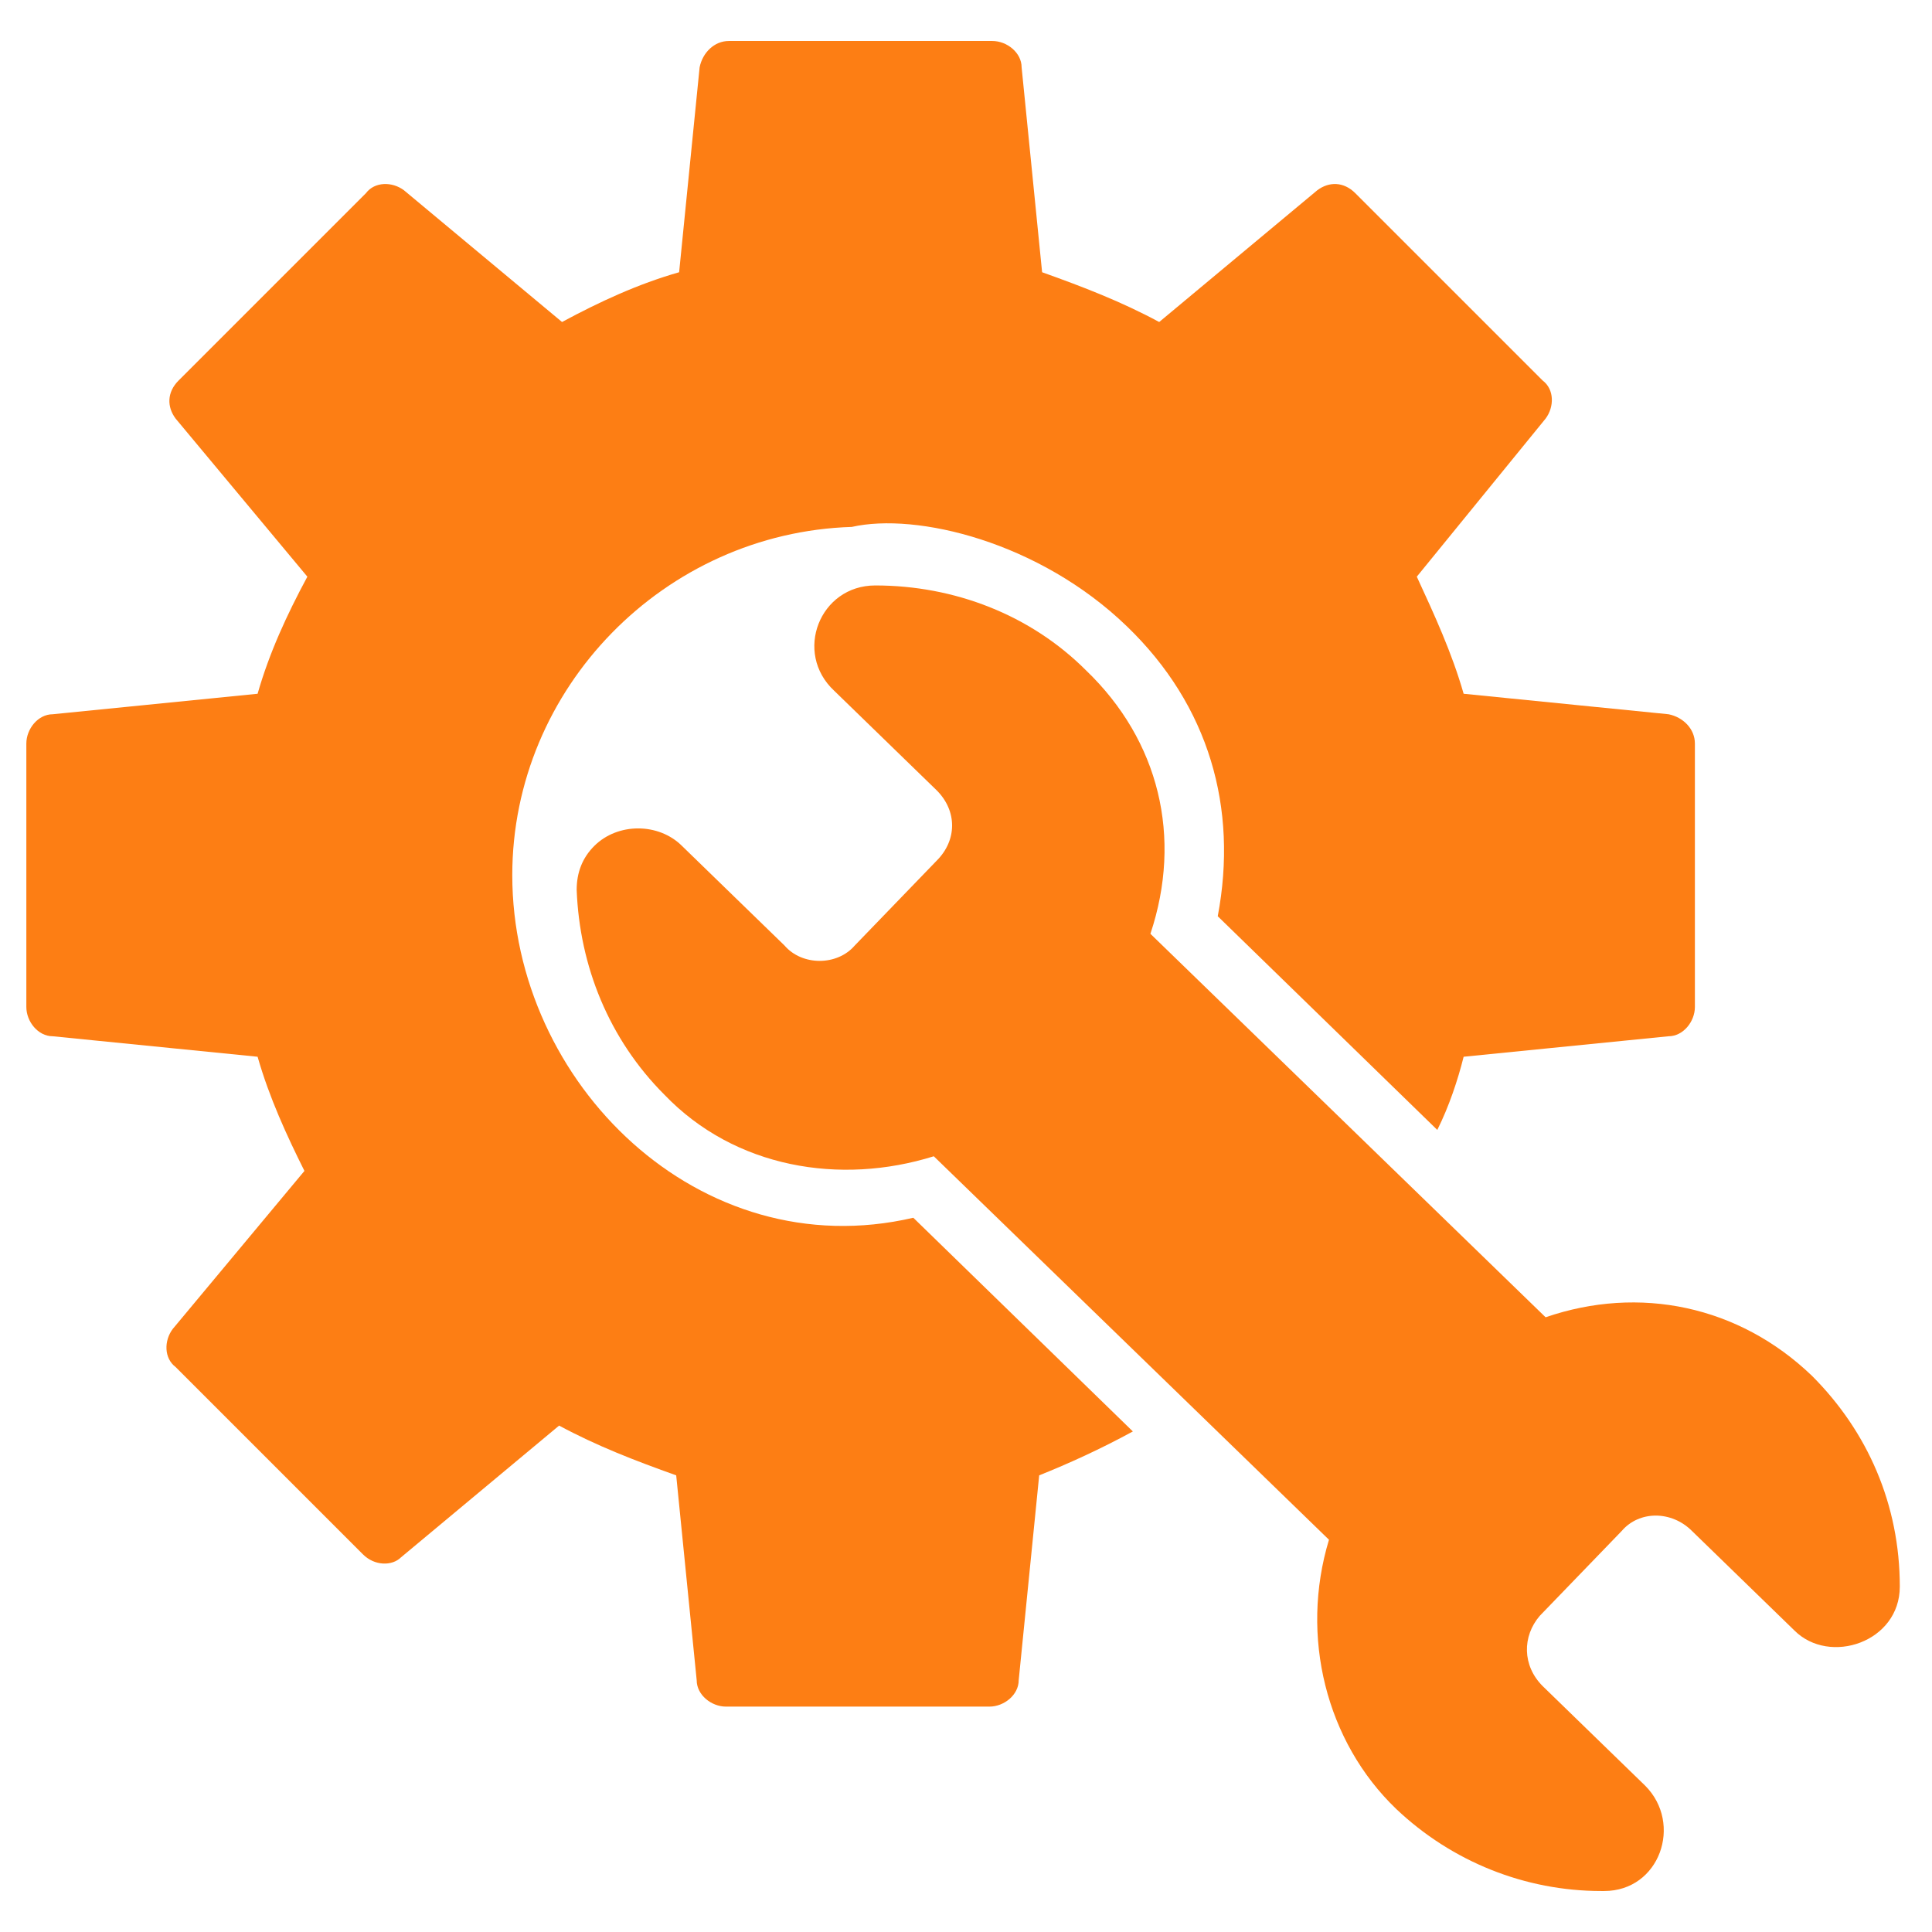 <svg xmlns="http://www.w3.org/2000/svg" version="1.1" xmlns:xlink="http://www.w3.org/1999/xlink" xmlns:svgjs="http://svgjs.com/svgjs" width="512" height="512" x="0" y="0" viewBox="0 0 66 66" style="enable-background:new 0 0 512 512" xml:space="preserve" class=""><g><path d="M61.9 47c-2.5-2.4-5.9-3.1-9.1-2L39.3 31.9c1.1-3.3.3-6.6-2.2-9-1.9-1.9-4.5-2.9-7.2-2.9-1.9 0-2.8 2.3-1.4 3.6L32 27c.7.7.7 1.7 0 2.4l-2.8 2.9c-.6.7-1.8.7-2.4 0l-3.5-3.4c-.8-.8-2.2-.8-3 0-.4.4-.6.9-.6 1.5.1 2.6 1.1 5.1 3 7 2.4 2.5 6 3.1 9.2 2.1l13.5 13.1c-1 3.3-.1 6.9 2.3 9.2 1.9 1.8 4.4 2.8 7 2.8h.1c1.9 0 2.7-2.3 1.4-3.6l-3.5-3.4c-.7-.7-.7-1.7-.1-2.4l2.8-2.9c.6-.7 1.7-.7 2.4 0l3.5 3.4c1.2 1.2 3.6.4 3.6-1.5 0-2.8-1.1-5.3-3-7.2z" fill="#fd7e14" data-original="#000000" class=""></path><path d="M17.5 29.9c0-6.4 5.2-11.7 11.6-11.9 2.2-.5 6.4.5 9.4 3.4 2.8 2.7 3.8 6.2 3.1 9.9l7.5 7.3c.4-.8.7-1.7.9-2.5l7-.7c.5 0 .9-.5.9-1v-9c0-.5-.4-.9-.9-1l-7-.7c-.4-1.4-1-2.7-1.6-4l4.4-5.4c.3-.4.3-1-.1-1.3l-6.4-6.4c-.4-.4-.9-.4-1.3-.1L39.6 11c-1.3-.7-2.6-1.2-4-1.7l-.7-7c0-.5-.5-.9-1-.9h-9c-.5 0-.9.4-1 .9l-.7 7c-1.4.4-2.7 1-4 1.7l-5.4-4.5c-.4-.3-1-.3-1.3.1L6.1 13c-.4.4-.4.9-.1 1.3l4.5 5.4c-.7 1.3-1.3 2.6-1.7 4l-7 .7c-.5 0-.9.5-.9 1v9c0 .5.4 1 .9 1l7 .7c.4 1.4 1 2.7 1.6 3.9l-4.5 5.4c-.3.4-.3 1 .1 1.3l6.4 6.4c.4.4 1 .4 1.3.1l5.4-4.5c1.3.7 2.6 1.2 4 1.7l.7 7c0 .5.5.9 1 .9h9c.5 0 1-.4 1-.9l.7-7c1-.4 2.1-.9 3.2-1.5l-7.5-7.3c-7.3 1.7-13.7-4.6-13.7-11.7z" fill="#fd7e14" data-original="#000000" class=""></path></g></svg>